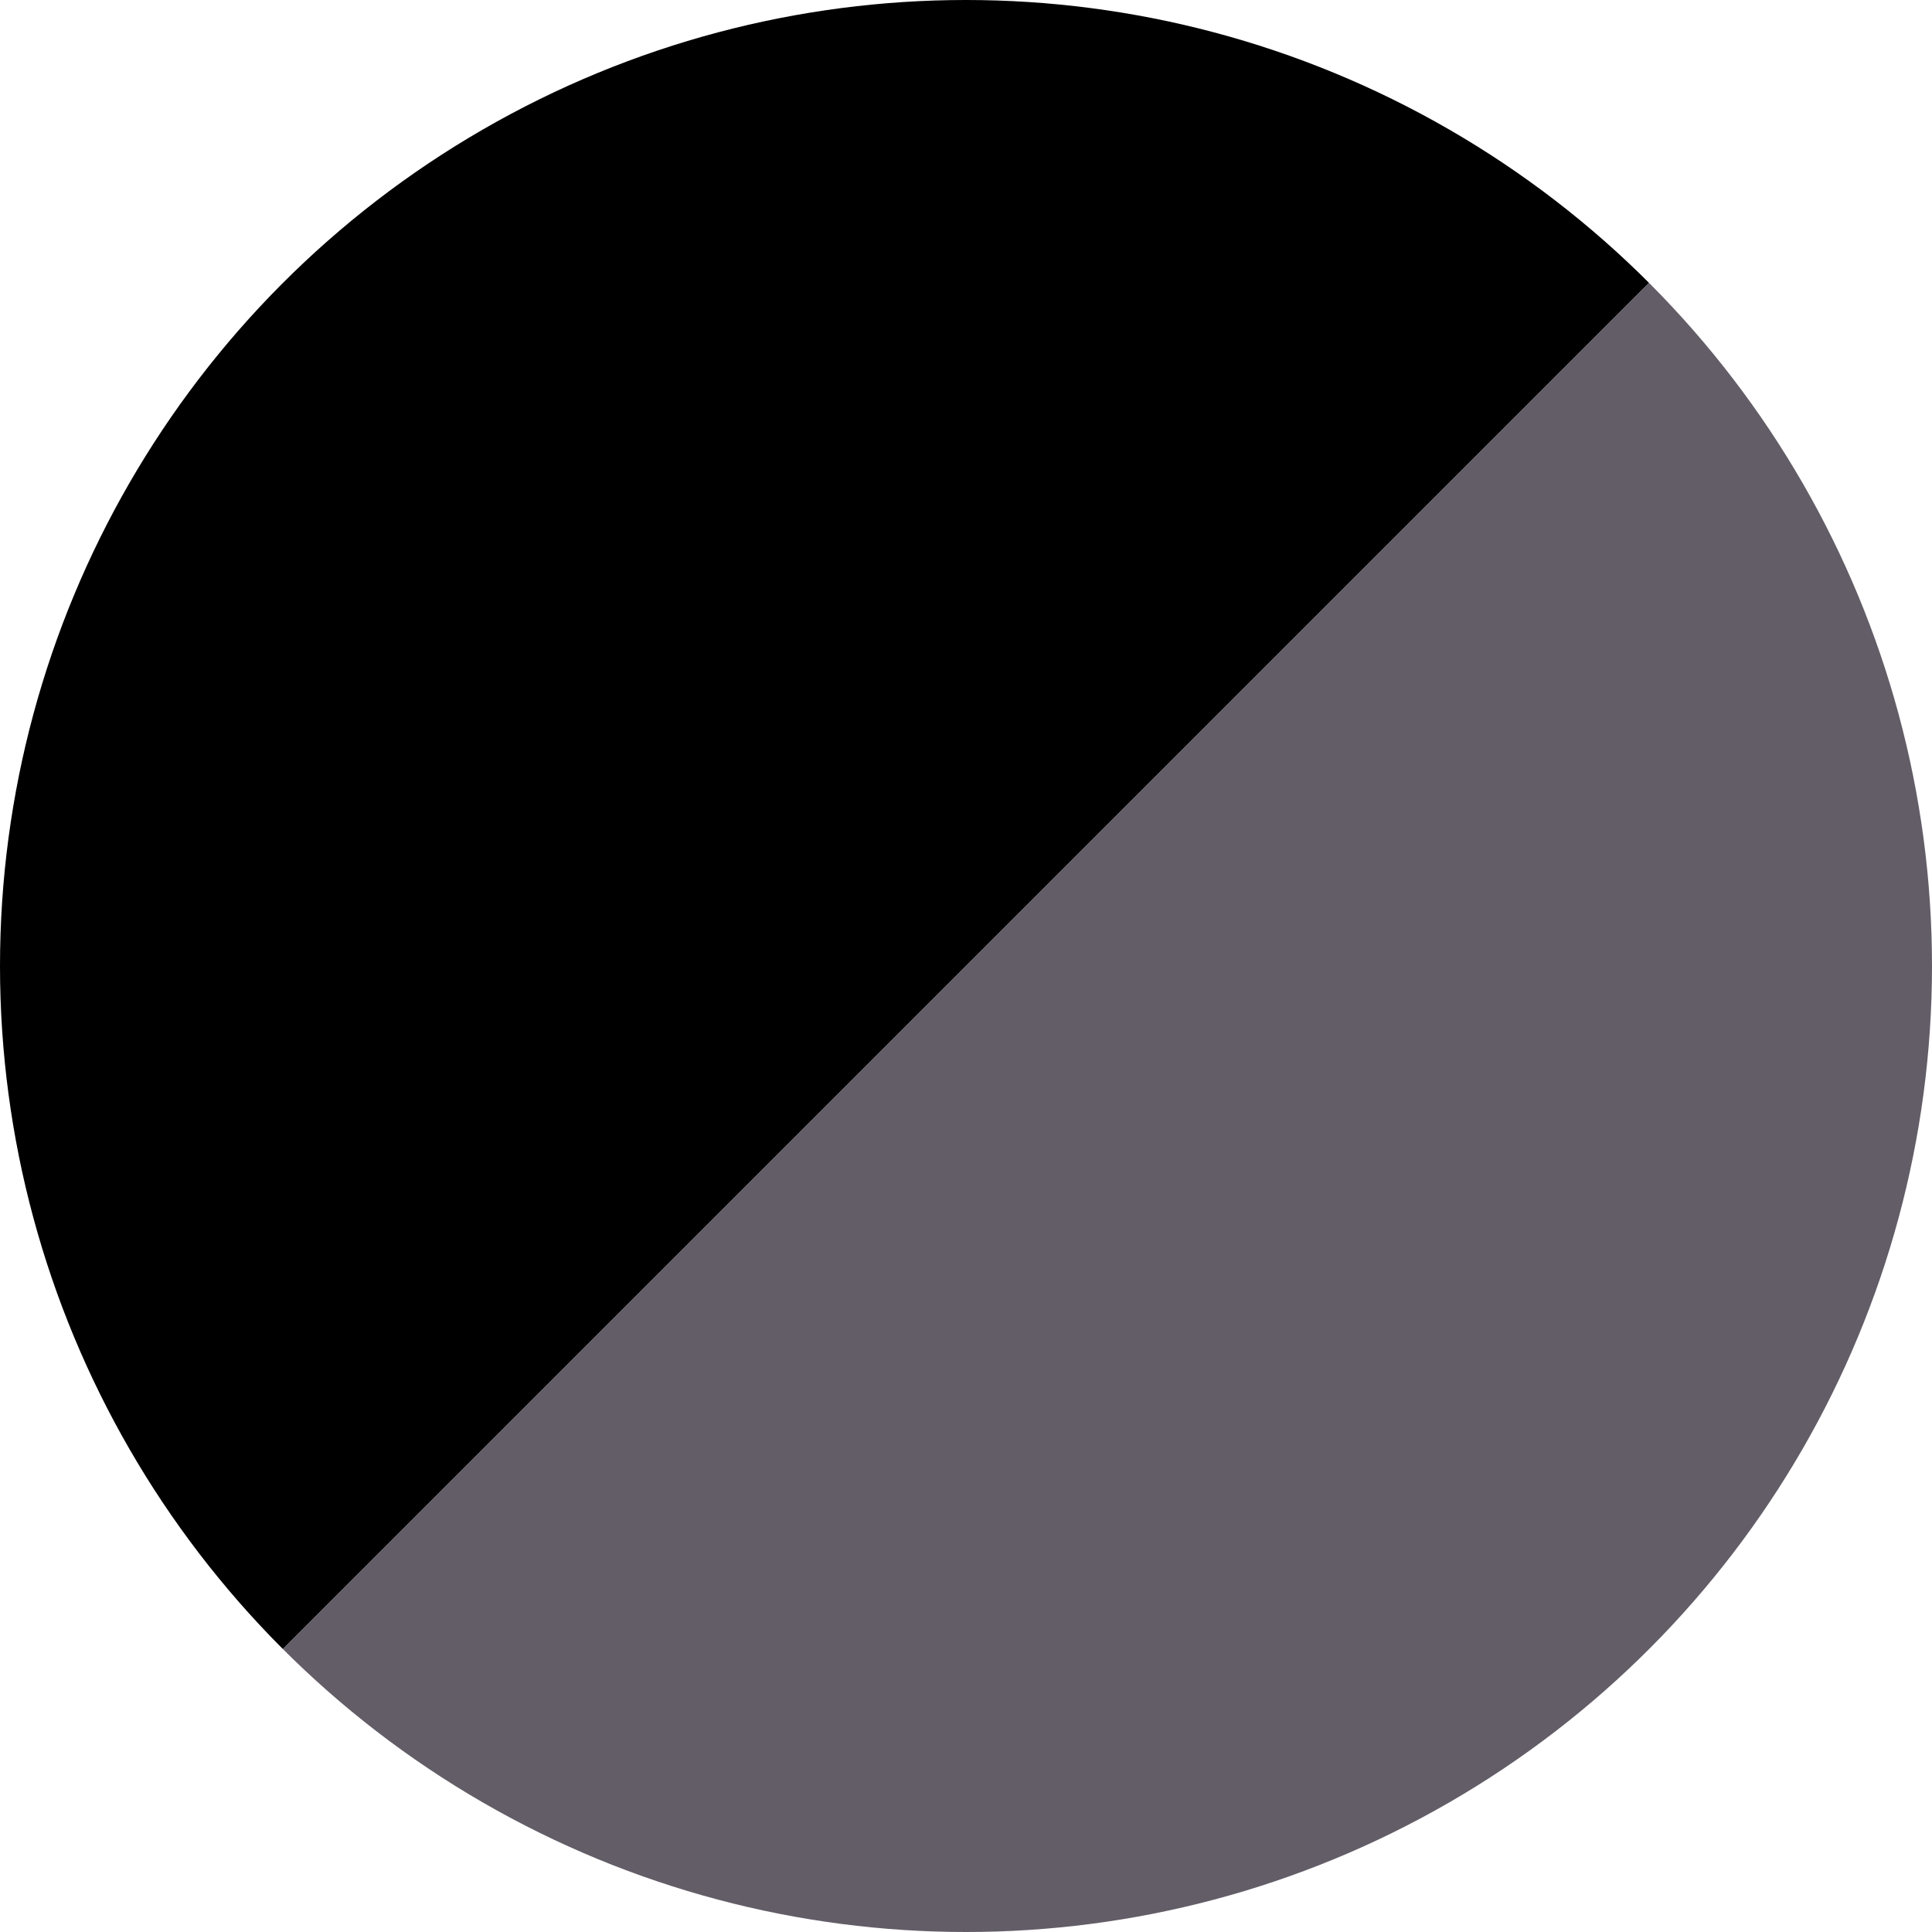 <?xml version="1.0" encoding="utf-8"?><svg xmlns="http://www.w3.org/2000/svg" xmlns:xlink="http://www.w3.org/1999/xlink" width="35" height="35" viewBox="0 0 35 35"><defs><clipPath id="a"><circle cx="17.5" cy="17.5" r="17.5" transform="translate(44 247)" fill="#fff" stroke="#707070" stroke-width="1"/></clipPath></defs><g transform="translate(-44 -247)" clip-path="url(#a)"><path d="M0,0H35L0,35Z" transform="translate(44 247)"/><path d="M35,35H0L35,0Z" transform="translate(44 247)" fill="#635d67"/></g></svg>